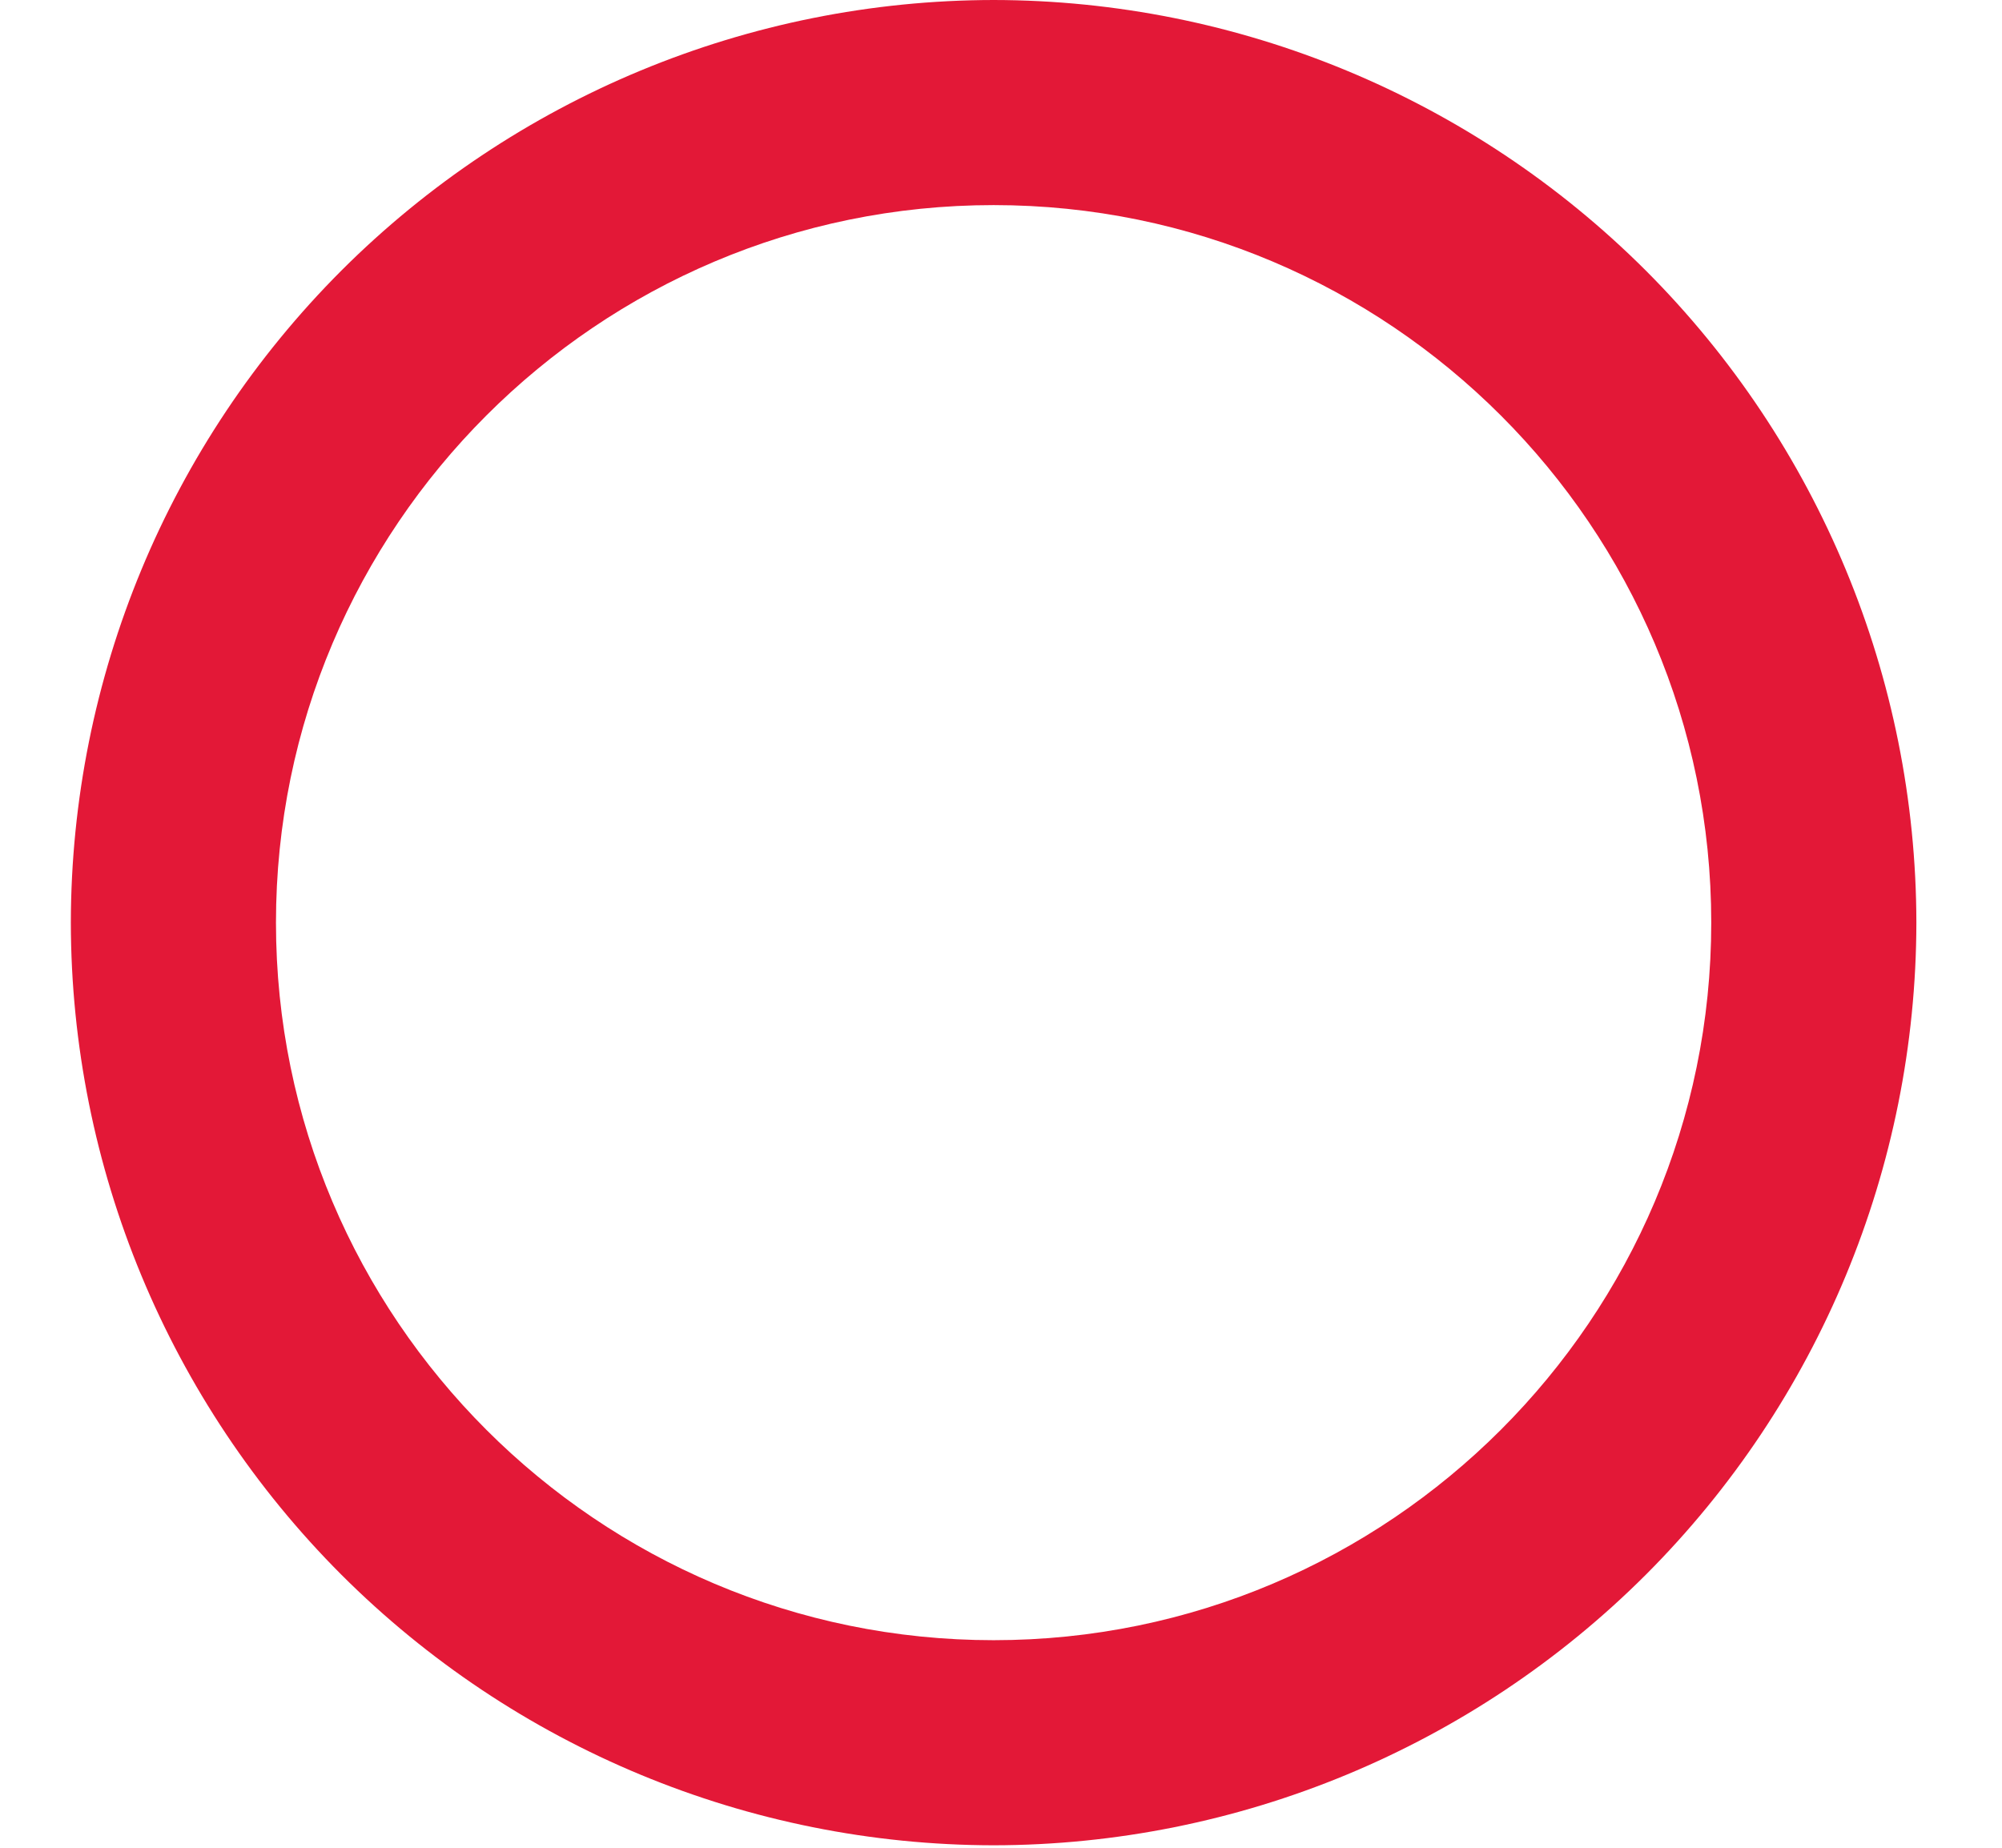 <svg width="13" height="12" viewBox="0 0 13 12" fill="none" xmlns="http://www.w3.org/2000/svg">
<path d="M6.452 11.984C4.863 11.982 3.341 11.35 2.217 10.227C1.094 9.103 0.462 7.581 0.46 5.992C0.462 4.403 1.094 2.881 2.217 1.757C3.341 0.634 4.863 0.002 6.452 0C8.04 0.002 9.563 0.634 10.687 1.757C11.81 2.881 12.442 4.403 12.444 5.992C12.442 7.581 11.81 9.103 10.687 10.227C9.563 11.35 8.04 11.982 6.452 11.984ZM6.452 1.332C3.882 1.332 1.792 3.422 1.792 5.992C1.792 8.562 3.882 10.652 6.452 10.652C9.022 10.652 11.112 8.562 11.112 5.992C11.112 3.422 9.022 1.332 6.452 1.332Z" fill="#E31837"/>
</svg>
